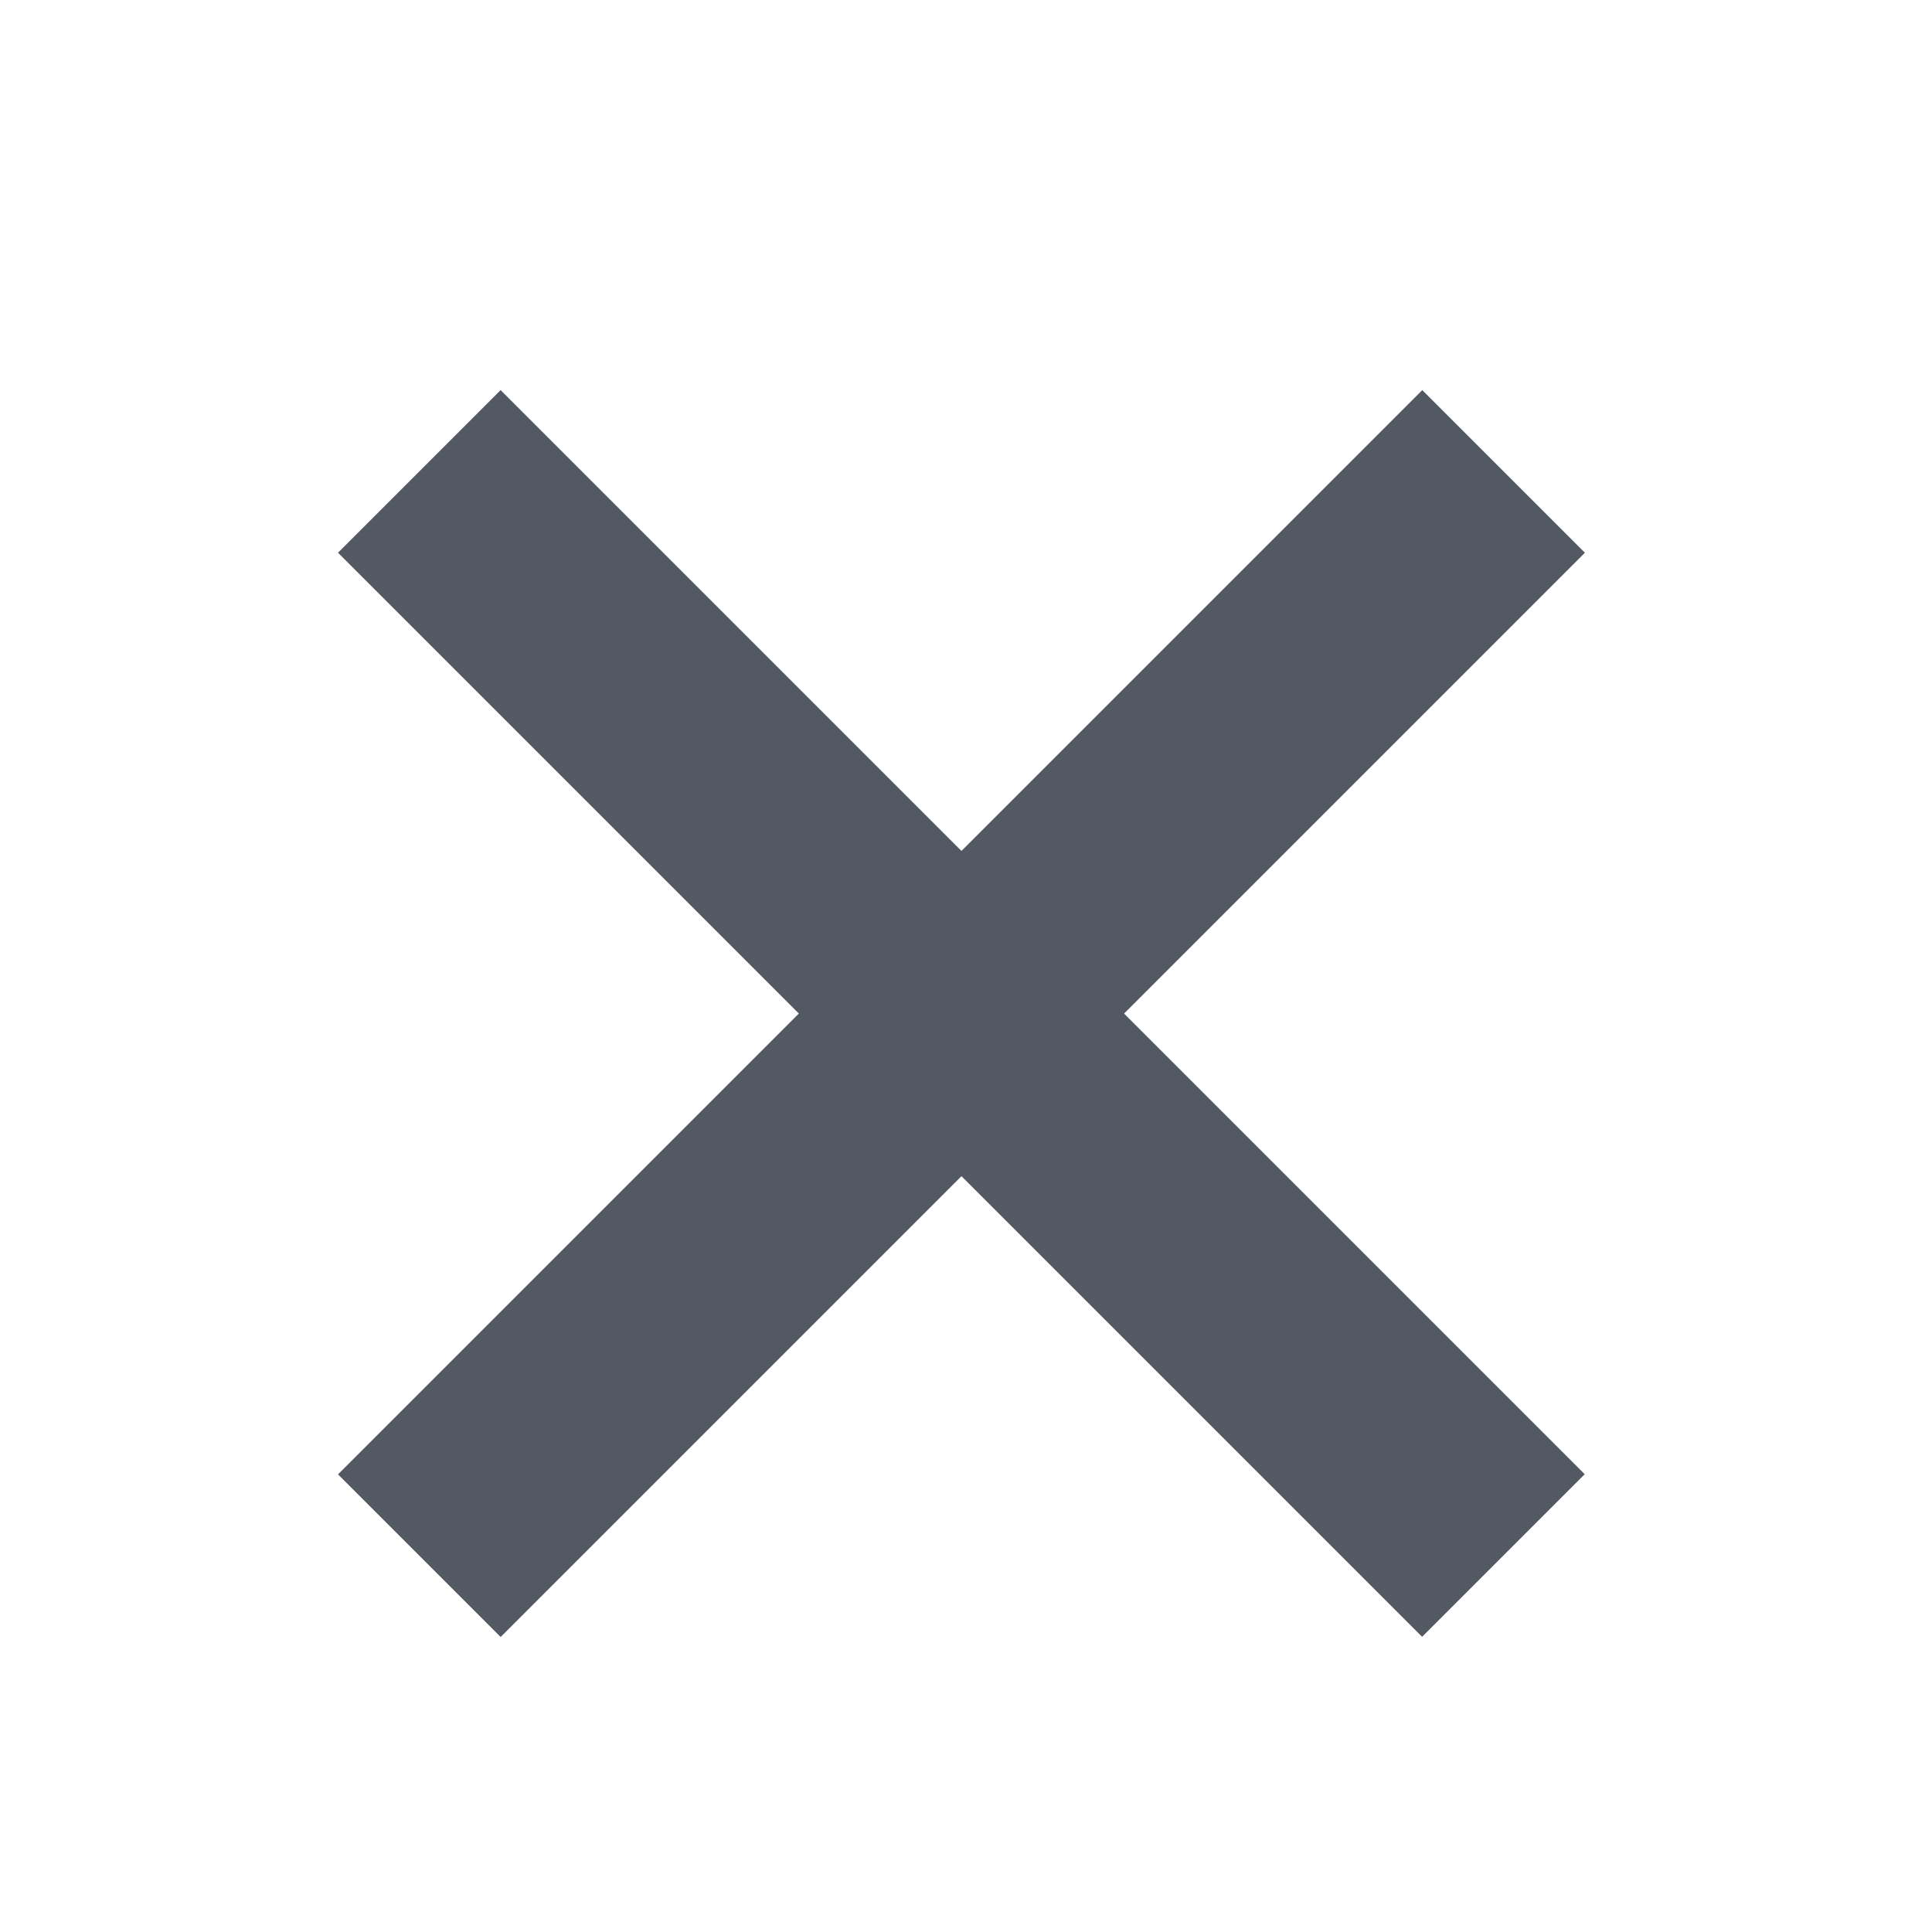 <svg width="24" height="24" viewBox="0 0 24 24" fill="none" xmlns="http://www.w3.org/2000/svg">
<rect x="4.199" y="18.315" width="19.048" height="2.857" transform="rotate(-45 4.199 18.315)" fill="#535963"/>
<rect width="19.048" height="2.857" transform="matrix(0.707 0.707 0.707 -0.707 4.199 6.866)" fill="#535963"/>
</svg>
